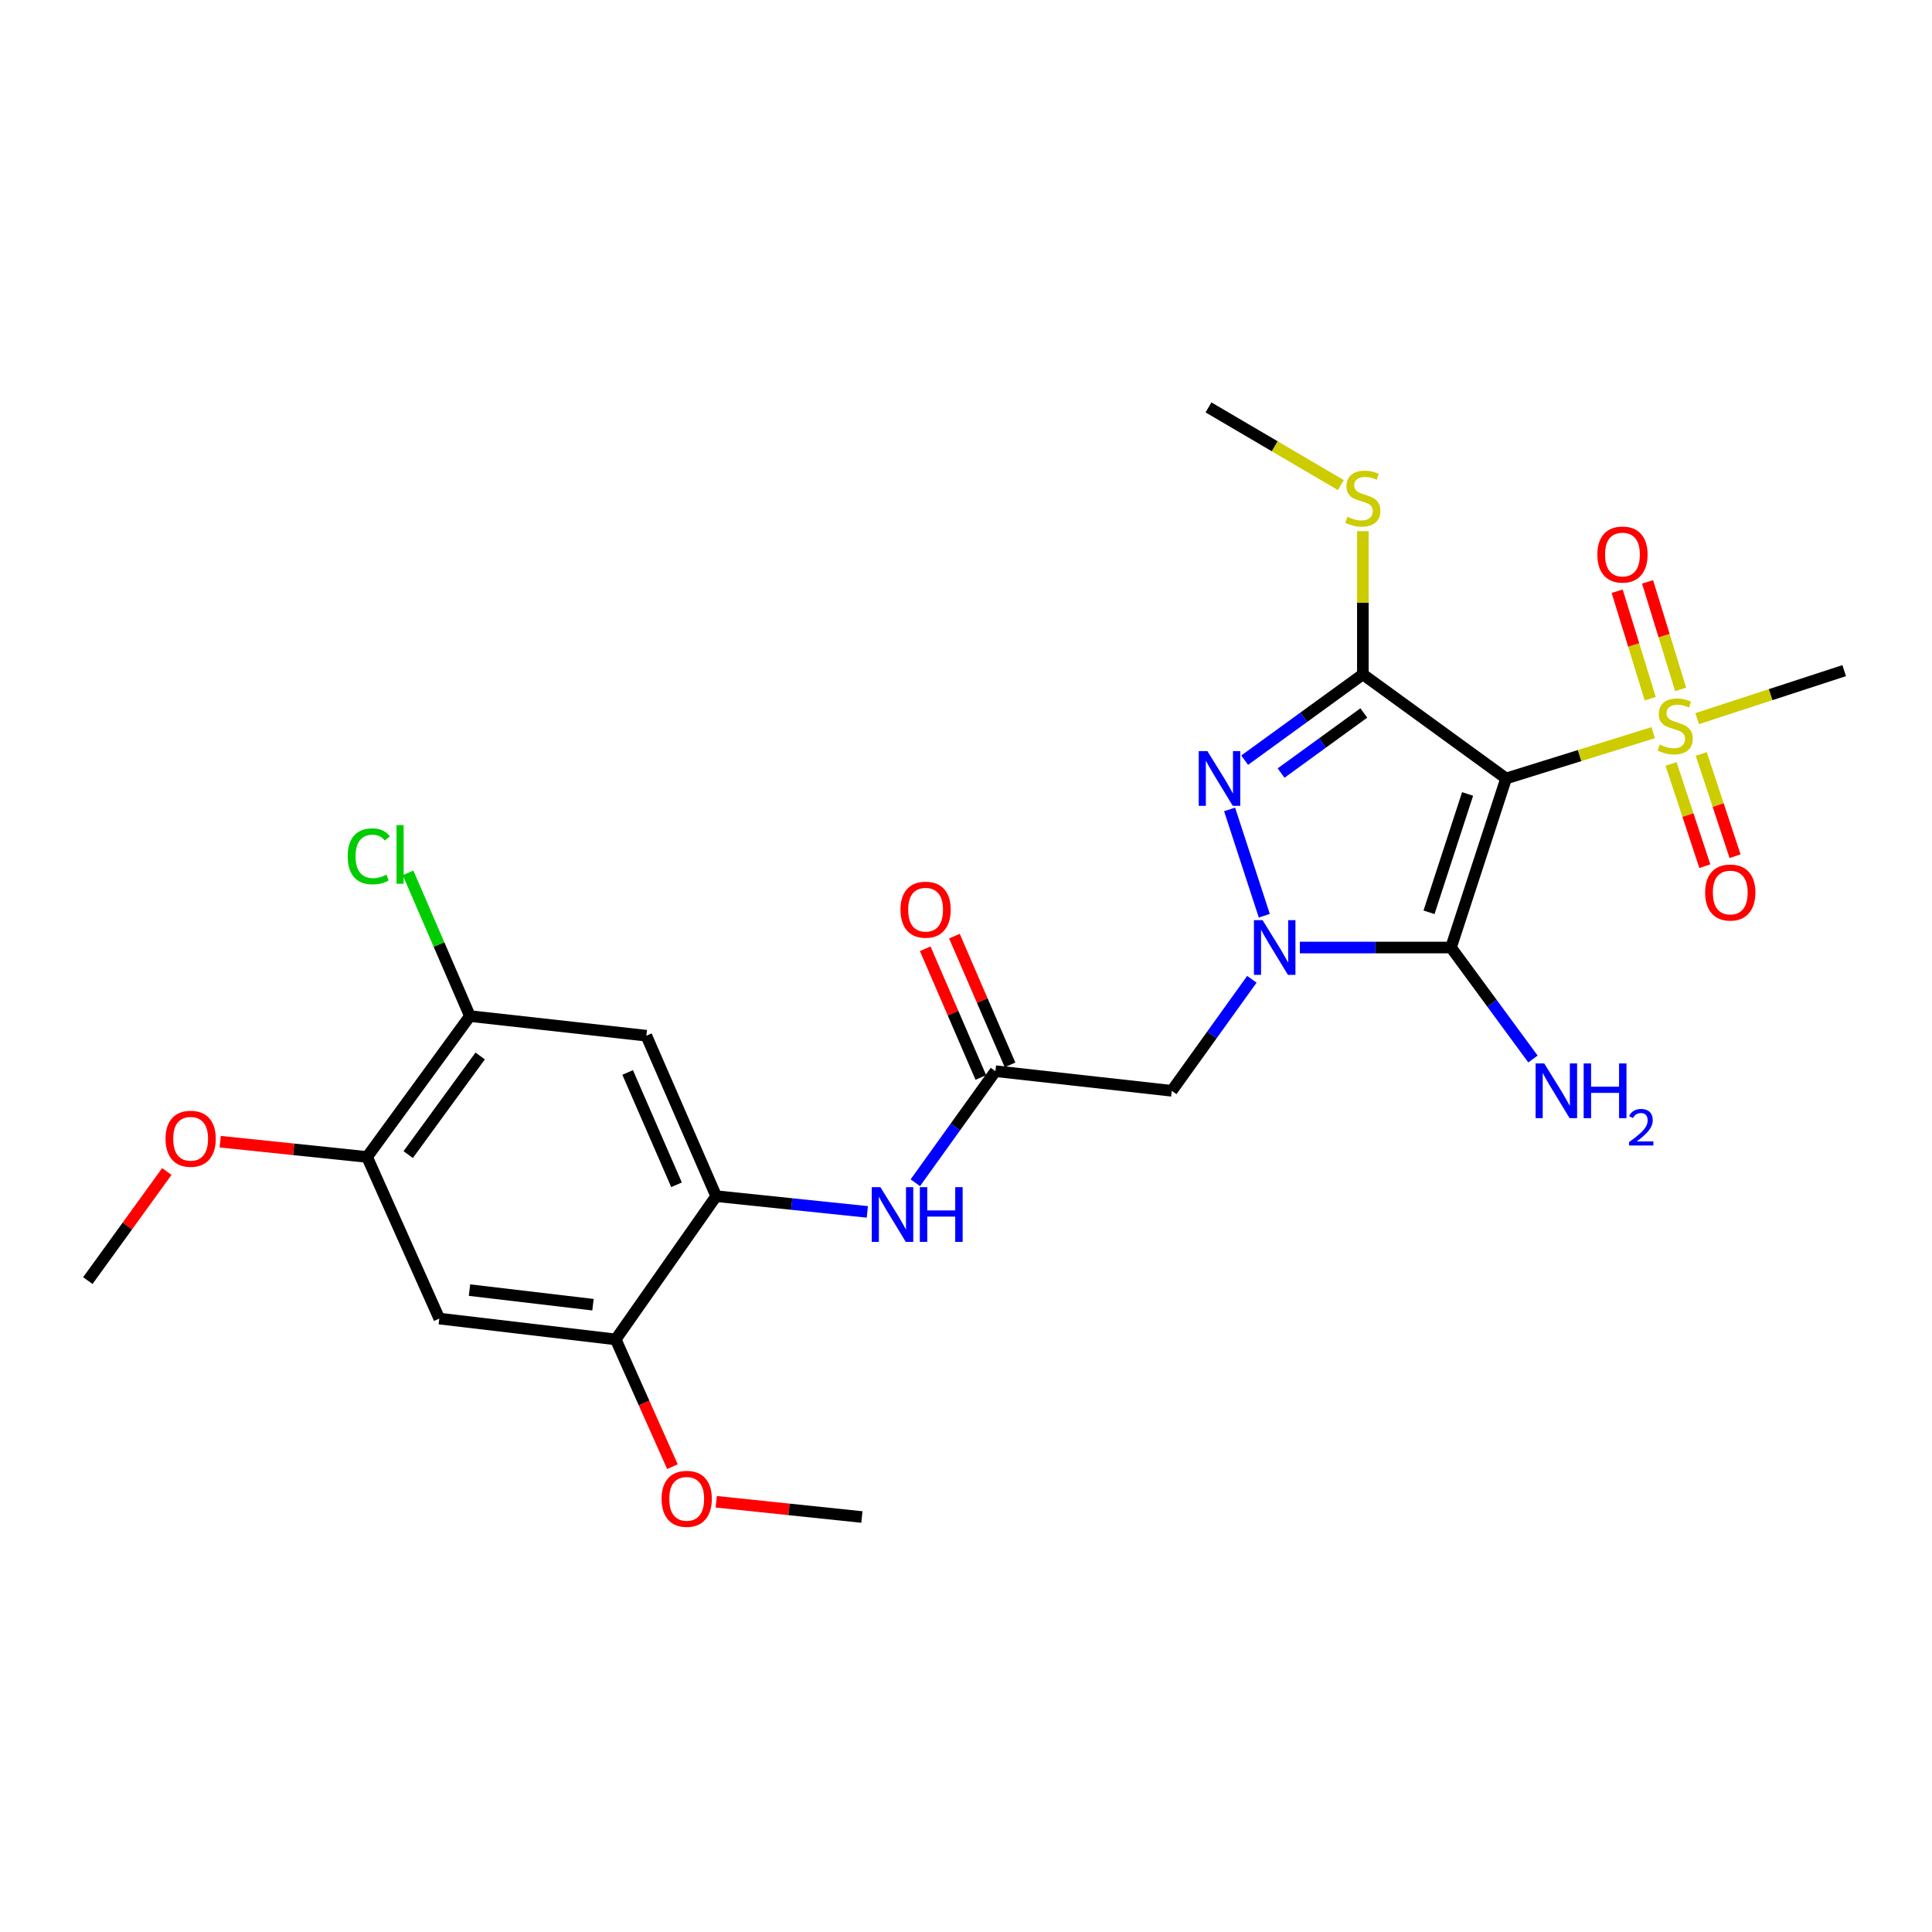 <?xml version='1.0' encoding='iso-8859-1'?>
<svg version='1.1' baseProfile='full'
              xmlns='http://www.w3.org/2000/svg'
                      xmlns:rdkit='http://www.rdkit.org/xml'
                      xmlns:xlink='http://www.w3.org/1999/xlink'
                  xml:space='preserve'
width='1000px' height='1000px' viewBox='0 0 1000 1000'>
<!-- END OF HEADER -->
<rect style='opacity:1.0;fill:#FFFFFF;stroke:none' width='1000' height='1000' x='0' y='0'> </rect>
<path class='bond-1' d='M 779.557,402.929 L 751.034,490.437' style='fill:none;fill-rule:evenodd;stroke:#000000;stroke-width:6px;stroke-linecap:butt;stroke-linejoin:miter;stroke-opacity:1' />
<path class='bond-1' d='M 759.623,410.952 L 739.657,472.208' style='fill:none;fill-rule:evenodd;stroke:#000000;stroke-width:6px;stroke-linecap:butt;stroke-linejoin:miter;stroke-opacity:1' />
<path class='bond-2' d='M 779.557,402.929 L 705.414,349.048' style='fill:none;fill-rule:evenodd;stroke:#000000;stroke-width:6px;stroke-linecap:butt;stroke-linejoin:miter;stroke-opacity:1' />
<path class='bond-4' d='M 779.557,402.929 L 817.63,391.074' style='fill:none;fill-rule:evenodd;stroke:#000000;stroke-width:6px;stroke-linecap:butt;stroke-linejoin:miter;stroke-opacity:1' />
<path class='bond-4' d='M 817.63,391.074 L 855.703,379.218' style='fill:none;fill-rule:evenodd;stroke:#CCCC00;stroke-width:6px;stroke-linecap:butt;stroke-linejoin:miter;stroke-opacity:1' />
<path class='bond-0' d='M 672.797,490.437 L 711.916,490.437' style='fill:none;fill-rule:evenodd;stroke:#0000FF;stroke-width:6px;stroke-linecap:butt;stroke-linejoin:miter;stroke-opacity:1' />
<path class='bond-0' d='M 711.916,490.437 L 751.034,490.437' style='fill:none;fill-rule:evenodd;stroke:#000000;stroke-width:6px;stroke-linecap:butt;stroke-linejoin:miter;stroke-opacity:1' />
<path class='bond-5' d='M 647.965,506.88 L 627.237,535.739' style='fill:none;fill-rule:evenodd;stroke:#0000FF;stroke-width:6px;stroke-linecap:butt;stroke-linejoin:miter;stroke-opacity:1' />
<path class='bond-5' d='M 627.237,535.739 L 606.508,564.598' style='fill:none;fill-rule:evenodd;stroke:#000000;stroke-width:6px;stroke-linecap:butt;stroke-linejoin:miter;stroke-opacity:1' />
<path class='bond-26' d='M 654.402,473.975 L 636.44,418.957' style='fill:none;fill-rule:evenodd;stroke:#0000FF;stroke-width:6px;stroke-linecap:butt;stroke-linejoin:miter;stroke-opacity:1' />
<path class='bond-17' d='M 751.034,490.437 L 772.247,519.287' style='fill:none;fill-rule:evenodd;stroke:#000000;stroke-width:6px;stroke-linecap:butt;stroke-linejoin:miter;stroke-opacity:1' />
<path class='bond-17' d='M 772.247,519.287 L 793.46,548.137' style='fill:none;fill-rule:evenodd;stroke:#0000FF;stroke-width:6px;stroke-linecap:butt;stroke-linejoin:miter;stroke-opacity:1' />
<path class='bond-3' d='M 705.414,349.048 L 674.827,371.257' style='fill:none;fill-rule:evenodd;stroke:#000000;stroke-width:6px;stroke-linecap:butt;stroke-linejoin:miter;stroke-opacity:1' />
<path class='bond-3' d='M 674.827,371.257 L 644.24,393.466' style='fill:none;fill-rule:evenodd;stroke:#0000FF;stroke-width:6px;stroke-linecap:butt;stroke-linejoin:miter;stroke-opacity:1' />
<path class='bond-3' d='M 705.912,369.035 L 684.501,384.581' style='fill:none;fill-rule:evenodd;stroke:#000000;stroke-width:6px;stroke-linecap:butt;stroke-linejoin:miter;stroke-opacity:1' />
<path class='bond-3' d='M 684.501,384.581 L 663.09,400.128' style='fill:none;fill-rule:evenodd;stroke:#0000FF;stroke-width:6px;stroke-linecap:butt;stroke-linejoin:miter;stroke-opacity:1' />
<path class='bond-16' d='M 705.414,349.048 L 705.414,311.991' style='fill:none;fill-rule:evenodd;stroke:#000000;stroke-width:6px;stroke-linecap:butt;stroke-linejoin:miter;stroke-opacity:1' />
<path class='bond-16' d='M 705.414,311.991 L 705.414,274.933' style='fill:none;fill-rule:evenodd;stroke:#CCCC00;stroke-width:6px;stroke-linecap:butt;stroke-linejoin:miter;stroke-opacity:1' />
<path class='bond-14' d='M 864.928,395.412 L 873.677,421.872' style='fill:none;fill-rule:evenodd;stroke:#CCCC00;stroke-width:6px;stroke-linecap:butt;stroke-linejoin:miter;stroke-opacity:1' />
<path class='bond-14' d='M 873.677,421.872 L 882.426,448.333' style='fill:none;fill-rule:evenodd;stroke:#FF0000;stroke-width:6px;stroke-linecap:butt;stroke-linejoin:miter;stroke-opacity:1' />
<path class='bond-14' d='M 880.561,390.243 L 889.31,416.703' style='fill:none;fill-rule:evenodd;stroke:#CCCC00;stroke-width:6px;stroke-linecap:butt;stroke-linejoin:miter;stroke-opacity:1' />
<path class='bond-14' d='M 889.31,416.703 L 898.059,443.163' style='fill:none;fill-rule:evenodd;stroke:#FF0000;stroke-width:6px;stroke-linecap:butt;stroke-linejoin:miter;stroke-opacity:1' />
<path class='bond-15' d='M 869.887,356.817 L 861.332,328.996' style='fill:none;fill-rule:evenodd;stroke:#CCCC00;stroke-width:6px;stroke-linecap:butt;stroke-linejoin:miter;stroke-opacity:1' />
<path class='bond-15' d='M 861.332,328.996 L 852.776,301.175' style='fill:none;fill-rule:evenodd;stroke:#FF0000;stroke-width:6px;stroke-linecap:butt;stroke-linejoin:miter;stroke-opacity:1' />
<path class='bond-15' d='M 854.149,361.657 L 845.593,333.836' style='fill:none;fill-rule:evenodd;stroke:#CCCC00;stroke-width:6px;stroke-linecap:butt;stroke-linejoin:miter;stroke-opacity:1' />
<path class='bond-15' d='M 845.593,333.836 L 837.037,306.015' style='fill:none;fill-rule:evenodd;stroke:#FF0000;stroke-width:6px;stroke-linecap:butt;stroke-linejoin:miter;stroke-opacity:1' />
<path class='bond-20' d='M 878.454,371.963 L 916.5,359.545' style='fill:none;fill-rule:evenodd;stroke:#CCCC00;stroke-width:6px;stroke-linecap:butt;stroke-linejoin:miter;stroke-opacity:1' />
<path class='bond-20' d='M 916.5,359.545 L 954.545,347.127' style='fill:none;fill-rule:evenodd;stroke:#000000;stroke-width:6px;stroke-linecap:butt;stroke-linejoin:miter;stroke-opacity:1' />
<path class='bond-7' d='M 606.508,564.598 L 515.231,554.435' style='fill:none;fill-rule:evenodd;stroke:#000000;stroke-width:6px;stroke-linecap:butt;stroke-linejoin:miter;stroke-opacity:1' />
<path class='bond-6' d='M 370.687,619.128 L 409.808,623.202' style='fill:none;fill-rule:evenodd;stroke:#000000;stroke-width:6px;stroke-linecap:butt;stroke-linejoin:miter;stroke-opacity:1' />
<path class='bond-6' d='M 409.808,623.202 L 448.929,627.275' style='fill:none;fill-rule:evenodd;stroke:#0000FF;stroke-width:6px;stroke-linecap:butt;stroke-linejoin:miter;stroke-opacity:1' />
<path class='bond-8' d='M 370.687,619.128 L 334.544,536.075' style='fill:none;fill-rule:evenodd;stroke:#000000;stroke-width:6px;stroke-linecap:butt;stroke-linejoin:miter;stroke-opacity:1' />
<path class='bond-8' d='M 350.167,613.241 L 324.867,555.104' style='fill:none;fill-rule:evenodd;stroke:#000000;stroke-width:6px;stroke-linecap:butt;stroke-linejoin:miter;stroke-opacity:1' />
<path class='bond-11' d='M 370.687,619.128 L 318.69,693.28' style='fill:none;fill-rule:evenodd;stroke:#000000;stroke-width:6px;stroke-linecap:butt;stroke-linejoin:miter;stroke-opacity:1' />
<path class='bond-9' d='M 515.231,554.435 L 494.5,583.312' style='fill:none;fill-rule:evenodd;stroke:#000000;stroke-width:6px;stroke-linecap:butt;stroke-linejoin:miter;stroke-opacity:1' />
<path class='bond-9' d='M 494.5,583.312 L 473.768,612.189' style='fill:none;fill-rule:evenodd;stroke:#0000FF;stroke-width:6px;stroke-linecap:butt;stroke-linejoin:miter;stroke-opacity:1' />
<path class='bond-18' d='M 522.789,551.17 L 508.398,517.856' style='fill:none;fill-rule:evenodd;stroke:#000000;stroke-width:6px;stroke-linecap:butt;stroke-linejoin:miter;stroke-opacity:1' />
<path class='bond-18' d='M 508.398,517.856 L 494.007,484.542' style='fill:none;fill-rule:evenodd;stroke:#FF0000;stroke-width:6px;stroke-linecap:butt;stroke-linejoin:miter;stroke-opacity:1' />
<path class='bond-18' d='M 507.673,557.7 L 493.282,524.386' style='fill:none;fill-rule:evenodd;stroke:#000000;stroke-width:6px;stroke-linecap:butt;stroke-linejoin:miter;stroke-opacity:1' />
<path class='bond-18' d='M 493.282,524.386 L 478.891,491.072' style='fill:none;fill-rule:evenodd;stroke:#FF0000;stroke-width:6px;stroke-linecap:butt;stroke-linejoin:miter;stroke-opacity:1' />
<path class='bond-12' d='M 334.544,536.075 L 243.221,525.921' style='fill:none;fill-rule:evenodd;stroke:#000000;stroke-width:6px;stroke-linecap:butt;stroke-linejoin:miter;stroke-opacity:1' />
<path class='bond-10' d='M 227.377,682.495 L 318.69,693.28' style='fill:none;fill-rule:evenodd;stroke:#000000;stroke-width:6px;stroke-linecap:butt;stroke-linejoin:miter;stroke-opacity:1' />
<path class='bond-10' d='M 243.005,667.76 L 306.925,675.31' style='fill:none;fill-rule:evenodd;stroke:#000000;stroke-width:6px;stroke-linecap:butt;stroke-linejoin:miter;stroke-opacity:1' />
<path class='bond-13' d='M 227.377,682.495 L 189.999,598.847' style='fill:none;fill-rule:evenodd;stroke:#000000;stroke-width:6px;stroke-linecap:butt;stroke-linejoin:miter;stroke-opacity:1' />
<path class='bond-21' d='M 318.69,693.28 L 333.369,726.208' style='fill:none;fill-rule:evenodd;stroke:#000000;stroke-width:6px;stroke-linecap:butt;stroke-linejoin:miter;stroke-opacity:1' />
<path class='bond-21' d='M 333.369,726.208 L 348.048,759.135' style='fill:none;fill-rule:evenodd;stroke:#FF0000;stroke-width:6px;stroke-linecap:butt;stroke-linejoin:miter;stroke-opacity:1' />
<path class='bond-19' d='M 243.221,525.921 L 227.213,488.856' style='fill:none;fill-rule:evenodd;stroke:#000000;stroke-width:6px;stroke-linecap:butt;stroke-linejoin:miter;stroke-opacity:1' />
<path class='bond-19' d='M 227.213,488.856 L 211.206,451.791' style='fill:none;fill-rule:evenodd;stroke:#00CC00;stroke-width:6px;stroke-linecap:butt;stroke-linejoin:miter;stroke-opacity:1' />
<path class='bond-27' d='M 243.221,525.921 L 189.999,598.847' style='fill:none;fill-rule:evenodd;stroke:#000000;stroke-width:6px;stroke-linecap:butt;stroke-linejoin:miter;stroke-opacity:1' />
<path class='bond-27' d='M 248.538,546.567 L 211.283,597.615' style='fill:none;fill-rule:evenodd;stroke:#000000;stroke-width:6px;stroke-linecap:butt;stroke-linejoin:miter;stroke-opacity:1' />
<path class='bond-22' d='M 189.999,598.847 L 151.985,594.891' style='fill:none;fill-rule:evenodd;stroke:#000000;stroke-width:6px;stroke-linecap:butt;stroke-linejoin:miter;stroke-opacity:1' />
<path class='bond-22' d='M 151.985,594.891 L 113.972,590.935' style='fill:none;fill-rule:evenodd;stroke:#FF0000;stroke-width:6px;stroke-linecap:butt;stroke-linejoin:miter;stroke-opacity:1' />
<path class='bond-23' d='M 694.018,251.082 L 659.763,230.976' style='fill:none;fill-rule:evenodd;stroke:#CCCC00;stroke-width:6px;stroke-linecap:butt;stroke-linejoin:miter;stroke-opacity:1' />
<path class='bond-23' d='M 659.763,230.976 L 625.508,210.871' style='fill:none;fill-rule:evenodd;stroke:#000000;stroke-width:6px;stroke-linecap:butt;stroke-linejoin:miter;stroke-opacity:1' />
<path class='bond-24' d='M 370.716,777.311 L 408.413,781.259' style='fill:none;fill-rule:evenodd;stroke:#FF0000;stroke-width:6px;stroke-linecap:butt;stroke-linejoin:miter;stroke-opacity:1' />
<path class='bond-24' d='M 408.413,781.259 L 446.11,785.207' style='fill:none;fill-rule:evenodd;stroke:#000000;stroke-width:6px;stroke-linecap:butt;stroke-linejoin:miter;stroke-opacity:1' />
<path class='bond-25' d='M 86.345,606.371 L 65.9,634.604' style='fill:none;fill-rule:evenodd;stroke:#FF0000;stroke-width:6px;stroke-linecap:butt;stroke-linejoin:miter;stroke-opacity:1' />
<path class='bond-25' d='M 65.9,634.604 L 45.455,662.836' style='fill:none;fill-rule:evenodd;stroke:#000000;stroke-width:6px;stroke-linecap:butt;stroke-linejoin:miter;stroke-opacity:1' />
<path  class='atom-1' d='M 653.516 476.277
L 662.796 491.277
Q 663.716 492.757, 665.196 495.437
Q 666.676 498.117, 666.756 498.277
L 666.756 476.277
L 670.516 476.277
L 670.516 504.597
L 666.636 504.597
L 656.676 488.197
Q 655.516 486.277, 654.276 484.077
Q 653.076 481.877, 652.716 481.197
L 652.716 504.597
L 649.036 504.597
L 649.036 476.277
L 653.516 476.277
' fill='#0000FF'/>
<path  class='atom-4' d='M 624.947 388.769
L 634.227 403.769
Q 635.147 405.249, 636.627 407.929
Q 638.107 410.609, 638.187 410.769
L 638.187 388.769
L 641.947 388.769
L 641.947 417.089
L 638.067 417.089
L 628.107 400.689
Q 626.947 398.769, 625.707 396.569
Q 624.507 394.369, 624.147 393.689
L 624.147 417.089
L 620.467 417.089
L 620.467 388.769
L 624.947 388.769
' fill='#0000FF'/>
<path  class='atom-5' d='M 859.074 385.398
Q 859.394 385.518, 860.714 386.078
Q 862.034 386.638, 863.474 386.998
Q 864.954 387.318, 866.394 387.318
Q 869.074 387.318, 870.634 386.038
Q 872.194 384.718, 872.194 382.438
Q 872.194 380.878, 871.394 379.918
Q 870.634 378.958, 869.434 378.438
Q 868.234 377.918, 866.234 377.318
Q 863.714 376.558, 862.194 375.838
Q 860.714 375.118, 859.634 373.598
Q 858.594 372.078, 858.594 369.518
Q 858.594 365.958, 860.994 363.758
Q 863.434 361.558, 868.234 361.558
Q 871.514 361.558, 875.234 363.118
L 874.314 366.198
Q 870.914 364.798, 868.354 364.798
Q 865.594 364.798, 864.074 365.958
Q 862.554 367.078, 862.594 369.038
Q 862.594 370.558, 863.354 371.478
Q 864.154 372.398, 865.274 372.918
Q 866.434 373.438, 868.354 374.038
Q 870.914 374.838, 872.434 375.638
Q 873.954 376.438, 875.034 378.078
Q 876.154 379.678, 876.154 382.438
Q 876.154 386.358, 873.514 388.478
Q 870.914 390.558, 866.554 390.558
Q 864.034 390.558, 862.114 389.998
Q 860.234 389.478, 857.994 388.558
L 859.074 385.398
' fill='#CCCC00'/>
<path  class='atom-10' d='M 455.703 614.473
L 464.983 629.473
Q 465.903 630.953, 467.383 633.633
Q 468.863 636.313, 468.943 636.473
L 468.943 614.473
L 472.703 614.473
L 472.703 642.793
L 468.823 642.793
L 458.863 626.393
Q 457.703 624.473, 456.463 622.273
Q 455.263 620.073, 454.903 619.393
L 454.903 642.793
L 451.223 642.793
L 451.223 614.473
L 455.703 614.473
' fill='#0000FF'/>
<path  class='atom-10' d='M 476.103 614.473
L 479.943 614.473
L 479.943 626.513
L 494.423 626.513
L 494.423 614.473
L 498.263 614.473
L 498.263 642.793
L 494.423 642.793
L 494.423 629.713
L 479.943 629.713
L 479.943 642.793
L 476.103 642.793
L 476.103 614.473
' fill='#0000FF'/>
<path  class='atom-15' d='M 882.579 461.966
Q 882.579 455.166, 885.939 451.366
Q 889.299 447.566, 895.579 447.566
Q 901.859 447.566, 905.219 451.366
Q 908.579 455.166, 908.579 461.966
Q 908.579 468.846, 905.179 472.766
Q 901.779 476.646, 895.579 476.646
Q 889.339 476.646, 885.939 472.766
Q 882.579 468.886, 882.579 461.966
M 895.579 473.446
Q 899.899 473.446, 902.219 470.566
Q 904.579 467.646, 904.579 461.966
Q 904.579 456.406, 902.219 453.606
Q 899.899 450.766, 895.579 450.766
Q 891.259 450.766, 888.899 453.566
Q 886.579 456.366, 886.579 461.966
Q 886.579 467.686, 888.899 470.566
Q 891.259 473.446, 895.579 473.446
' fill='#FF0000'/>
<path  class='atom-16' d='M 826.786 287.024
Q 826.786 280.224, 830.146 276.424
Q 833.506 272.624, 839.786 272.624
Q 846.066 272.624, 849.426 276.424
Q 852.786 280.224, 852.786 287.024
Q 852.786 293.904, 849.386 297.824
Q 845.986 301.704, 839.786 301.704
Q 833.546 301.704, 830.146 297.824
Q 826.786 293.944, 826.786 287.024
M 839.786 298.504
Q 844.106 298.504, 846.426 295.624
Q 848.786 292.704, 848.786 287.024
Q 848.786 281.464, 846.426 278.664
Q 844.106 275.824, 839.786 275.824
Q 835.466 275.824, 833.106 278.624
Q 830.786 281.424, 830.786 287.024
Q 830.786 292.744, 833.106 295.624
Q 835.466 298.504, 839.786 298.504
' fill='#FF0000'/>
<path  class='atom-17' d='M 697.414 267.491
Q 697.734 267.611, 699.054 268.171
Q 700.374 268.731, 701.814 269.091
Q 703.294 269.411, 704.734 269.411
Q 707.414 269.411, 708.974 268.131
Q 710.534 266.811, 710.534 264.531
Q 710.534 262.971, 709.734 262.011
Q 708.974 261.051, 707.774 260.531
Q 706.574 260.011, 704.574 259.411
Q 702.054 258.651, 700.534 257.931
Q 699.054 257.211, 697.974 255.691
Q 696.934 254.171, 696.934 251.611
Q 696.934 248.051, 699.334 245.851
Q 701.774 243.651, 706.574 243.651
Q 709.854 243.651, 713.574 245.211
L 712.654 248.291
Q 709.254 246.891, 706.694 246.891
Q 703.934 246.891, 702.414 248.051
Q 700.894 249.171, 700.934 251.131
Q 700.934 252.651, 701.694 253.571
Q 702.494 254.491, 703.614 255.011
Q 704.774 255.531, 706.694 256.131
Q 709.254 256.931, 710.774 257.731
Q 712.294 258.531, 713.374 260.171
Q 714.494 261.771, 714.494 264.531
Q 714.494 268.451, 711.854 270.571
Q 709.254 272.651, 704.894 272.651
Q 702.374 272.651, 700.454 272.091
Q 698.574 271.571, 696.334 270.651
L 697.414 267.491
' fill='#CCCC00'/>
<path  class='atom-18' d='M 799.304 550.438
L 808.584 565.438
Q 809.504 566.918, 810.984 569.598
Q 812.464 572.278, 812.544 572.438
L 812.544 550.438
L 816.304 550.438
L 816.304 578.758
L 812.424 578.758
L 802.464 562.358
Q 801.304 560.438, 800.064 558.238
Q 798.864 556.038, 798.504 555.358
L 798.504 578.758
L 794.824 578.758
L 794.824 550.438
L 799.304 550.438
' fill='#0000FF'/>
<path  class='atom-18' d='M 819.704 550.438
L 823.544 550.438
L 823.544 562.478
L 838.024 562.478
L 838.024 550.438
L 841.864 550.438
L 841.864 578.758
L 838.024 578.758
L 838.024 565.678
L 823.544 565.678
L 823.544 578.758
L 819.704 578.758
L 819.704 550.438
' fill='#0000FF'/>
<path  class='atom-18' d='M 843.237 577.764
Q 843.923 575.996, 845.56 575.019
Q 847.197 574.016, 849.467 574.016
Q 852.292 574.016, 853.876 575.547
Q 855.46 577.078, 855.46 579.797
Q 855.46 582.569, 853.401 585.156
Q 851.368 587.744, 847.144 590.806
L 855.777 590.806
L 855.777 592.918
L 843.184 592.918
L 843.184 591.149
Q 846.669 588.668, 848.728 586.82
Q 850.814 584.972, 851.817 583.308
Q 852.82 581.645, 852.82 579.929
Q 852.82 578.134, 851.923 577.131
Q 851.025 576.128, 849.467 576.128
Q 847.963 576.128, 846.959 576.735
Q 845.956 577.342, 845.243 578.688
L 843.237 577.764
' fill='#0000FF'/>
<path  class='atom-19' d='M 466.088 470.849
Q 466.088 464.049, 469.448 460.249
Q 472.808 456.449, 479.088 456.449
Q 485.368 456.449, 488.728 460.249
Q 492.088 464.049, 492.088 470.849
Q 492.088 477.729, 488.688 481.649
Q 485.288 485.529, 479.088 485.529
Q 472.848 485.529, 469.448 481.649
Q 466.088 477.769, 466.088 470.849
M 479.088 482.329
Q 483.408 482.329, 485.728 479.449
Q 488.088 476.529, 488.088 470.849
Q 488.088 465.289, 485.728 462.489
Q 483.408 459.649, 479.088 459.649
Q 474.768 459.649, 472.408 462.449
Q 470.088 465.249, 470.088 470.849
Q 470.088 476.569, 472.408 479.449
Q 474.768 482.329, 479.088 482.329
' fill='#FF0000'/>
<path  class='atom-20' d='M 179.967 443.235
Q 179.967 436.195, 183.247 432.515
Q 186.567 428.795, 192.847 428.795
Q 198.687 428.795, 201.807 432.915
L 199.167 435.075
Q 196.887 432.075, 192.847 432.075
Q 188.567 432.075, 186.287 434.955
Q 184.047 437.795, 184.047 443.235
Q 184.047 448.835, 186.367 451.715
Q 188.727 454.595, 193.287 454.595
Q 196.407 454.595, 200.047 452.715
L 201.167 455.715
Q 199.687 456.675, 197.447 457.235
Q 195.207 457.795, 192.727 457.795
Q 186.567 457.795, 183.247 454.035
Q 179.967 450.275, 179.967 443.235
' fill='#00CC00'/>
<path  class='atom-20' d='M 205.247 427.075
L 208.927 427.075
L 208.927 457.435
L 205.247 457.435
L 205.247 427.075
' fill='#00CC00'/>
<path  class='atom-22' d='M 342.437 775.791
Q 342.437 768.991, 345.797 765.191
Q 349.157 761.391, 355.437 761.391
Q 361.717 761.391, 365.077 765.191
Q 368.437 768.991, 368.437 775.791
Q 368.437 782.671, 365.037 786.591
Q 361.637 790.471, 355.437 790.471
Q 349.197 790.471, 345.797 786.591
Q 342.437 782.711, 342.437 775.791
M 355.437 787.271
Q 359.757 787.271, 362.077 784.391
Q 364.437 781.471, 364.437 775.791
Q 364.437 770.231, 362.077 767.431
Q 359.757 764.591, 355.437 764.591
Q 351.117 764.591, 348.757 767.391
Q 346.437 770.191, 346.437 775.791
Q 346.437 781.511, 348.757 784.391
Q 351.117 787.271, 355.437 787.271
' fill='#FF0000'/>
<path  class='atom-23' d='M 85.677 589.423
Q 85.677 582.623, 89.037 578.823
Q 92.397 575.023, 98.677 575.023
Q 104.956 575.023, 108.316 578.823
Q 111.676 582.623, 111.676 589.423
Q 111.676 596.303, 108.276 600.223
Q 104.876 604.103, 98.677 604.103
Q 92.436 604.103, 89.037 600.223
Q 85.677 596.343, 85.677 589.423
M 98.677 600.903
Q 102.996 600.903, 105.316 598.023
Q 107.676 595.103, 107.676 589.423
Q 107.676 583.863, 105.316 581.063
Q 102.996 578.223, 98.677 578.223
Q 94.356 578.223, 91.996 581.023
Q 89.677 583.823, 89.677 589.423
Q 89.677 595.143, 91.996 598.023
Q 94.356 600.903, 98.677 600.903
' fill='#FF0000'/>
</svg>
